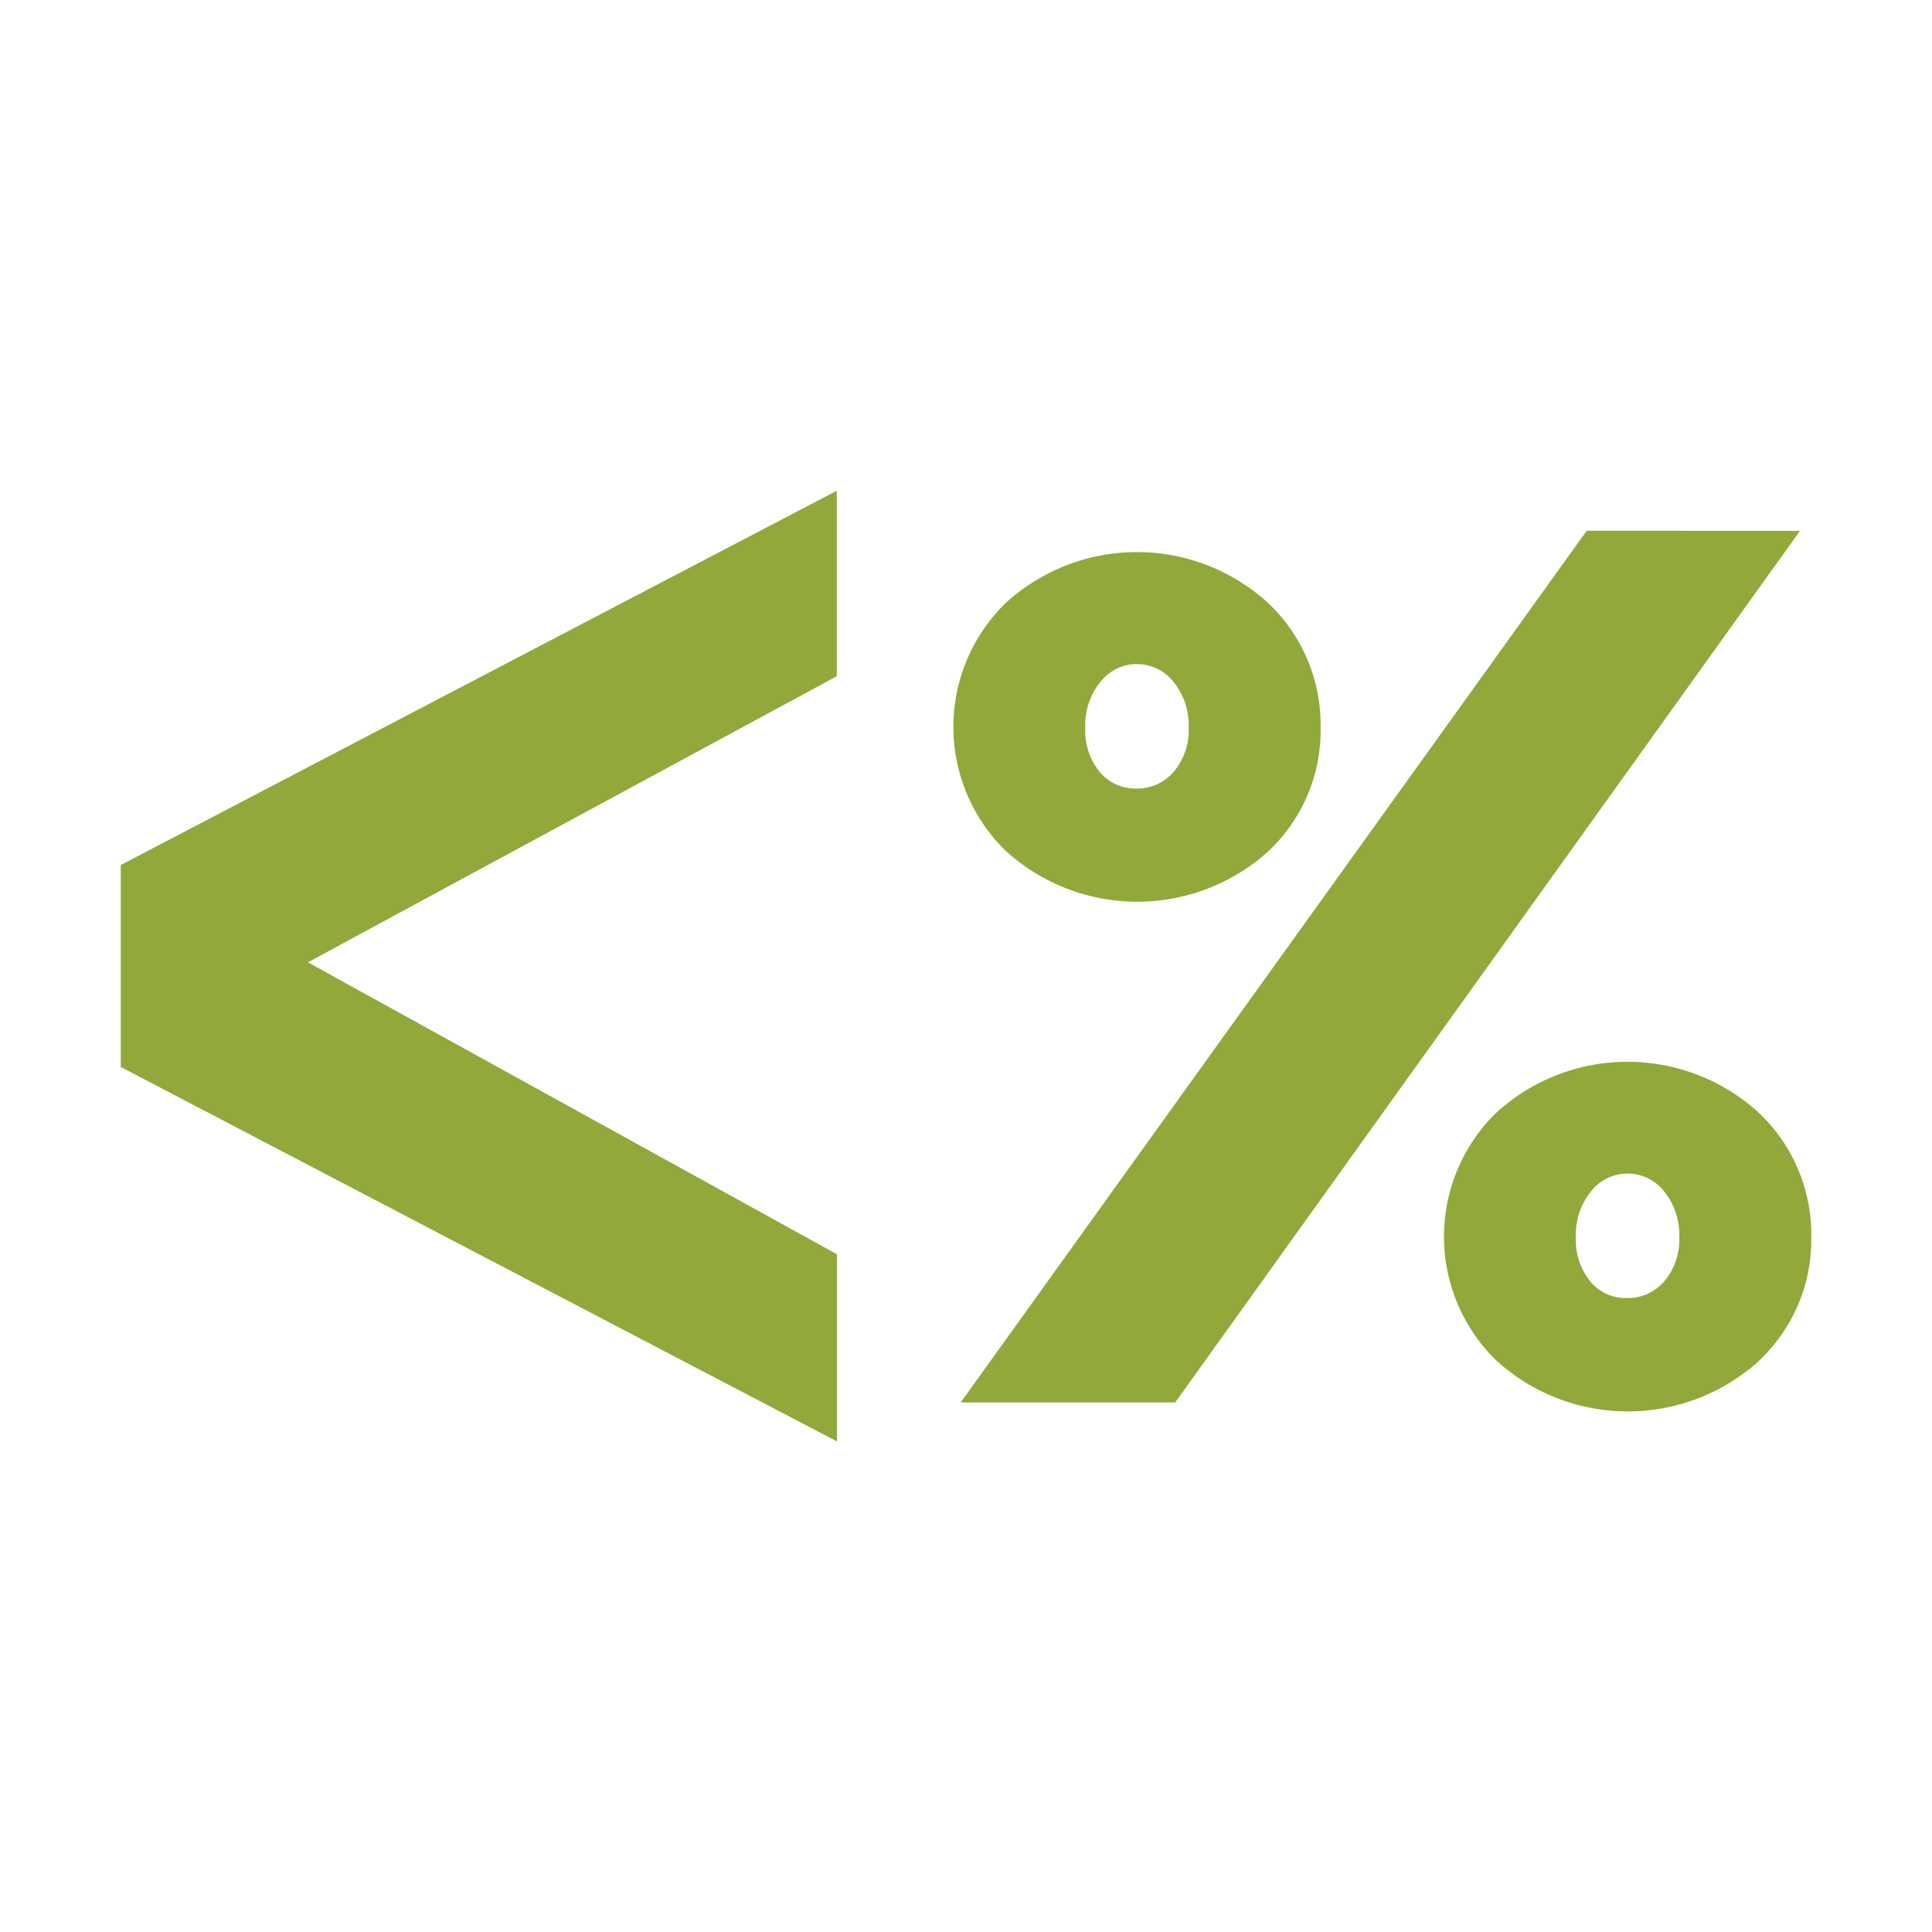 <svg xmlns="http://www.w3.org/2000/svg" width="32" height="32" viewBox="0 0 32 32"><path d="M2 17.672v-3.344l11.86-6.2V11.2L5.1 15.939l8.762 4.835v3.1Zm27.814-8.88L19.465 23.229h-3.553L26.281 8.791ZM26.947 21.5a.794.794 0 0 0 .619-.278 1.061 1.061 0 0 0 .248-.732 1.141 1.141 0 0 0-.248-.753.768.768 0 0 0-1.217 0 1.141 1.141 0 0 0-.248.753 1.09 1.09 0 0 0 .237.732.763.763 0 0 0 .609.278Zm2.186 1.042a3.237 3.237 0 0 1-4.352-.01 2.864 2.864 0 0 1 0-4.1 3.223 3.223 0 0 1 4.352 0A2.773 2.773 0 0 1 30 20.486a2.74 2.74 0 0 1-.866 2.052Zm-10.312-9.481a.794.794 0 0 0 .619-.278 1.061 1.061 0 0 0 .248-.732 1.141 1.141 0 0 0-.248-.753.769.769 0 0 0-1.217 0 1.141 1.141 0 0 0-.248.753 1.09 1.09 0 0 0 .237.732.763.763 0 0 0 .609.278Zm2.186 1.039a3.237 3.237 0 0 1-4.352-.01 2.864 2.864 0 0 1 0-4.1 3.223 3.223 0 0 1 4.352 0 2.773 2.773 0 0 1 .866 2.063 2.74 2.74 0 0 1-.866 2.047Z" style="fill:#90a93a"/></svg>